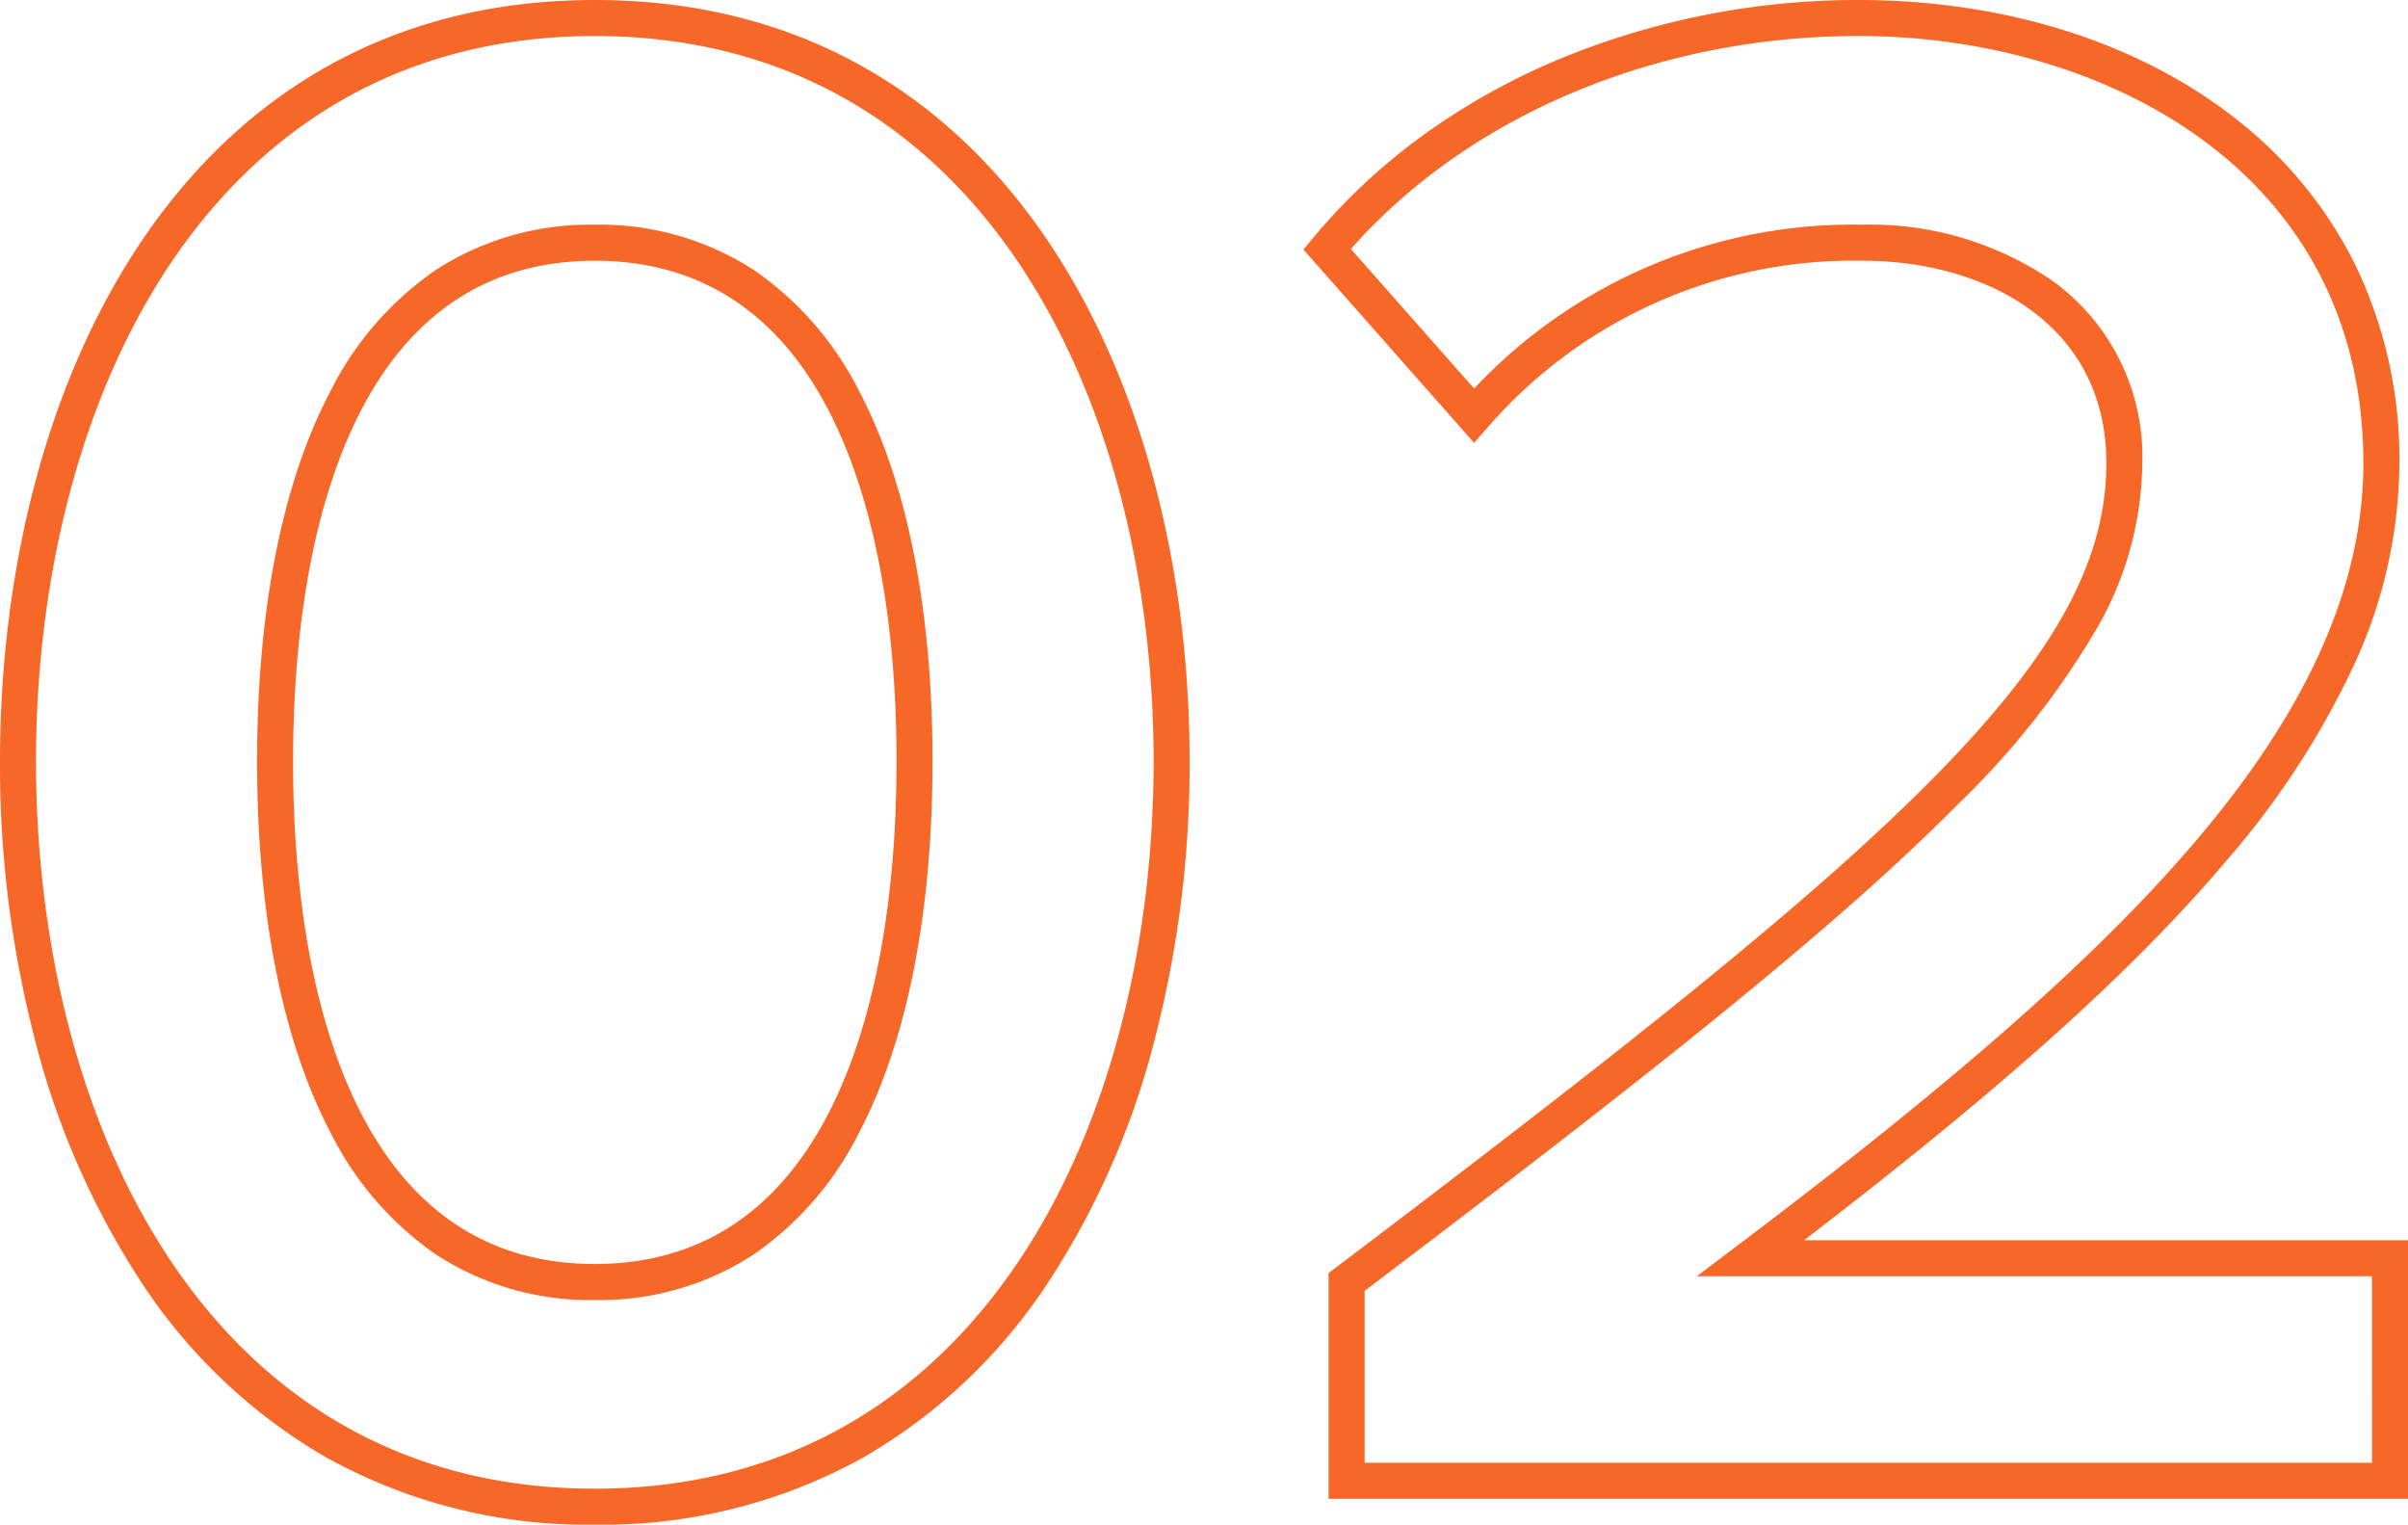 <svg xmlns="http://www.w3.org/2000/svg" width="133.76" height="84.68" viewBox="0 0 133.76 84.68">
  <path id="cover_title" d="M36.96,27.76C59.784,27.76,70,48.995,70,70.04a60.744,60.744,0,0,1-1.883,15.225,44.713,44.713,0,0,1-5.89,13.589,30.528,30.528,0,0,1-10.3,9.822A29.874,29.874,0,0,1,36.96,112.44a29.874,29.874,0,0,1-14.967-3.764,30.528,30.528,0,0,1-10.3-9.822A44.712,44.712,0,0,1,5.8,85.265,60.744,60.744,0,0,1,3.92,70.04C3.92,48.995,14.136,27.76,36.96,27.76Zm0,82.68C58.4,110.44,68,90.149,68,70.04c0-20.049-9.6-40.28-31.04-40.28S5.92,49.991,5.92,70.04C5.92,90.149,15.518,110.44,36.96,110.44Zm70.2-82.68c8.1,0,15.537,2.34,20.943,6.589a23.473,23.473,0,0,1,6.633,8.093A24.708,24.708,0,0,1,137.2,53.48a26.971,26.971,0,0,1-2.543,11.26A46.73,46.73,0,0,1,127.5,75.666c-5.1,6.02-12.366,12.548-23.369,20.974H137.68V111H77.72V98.463l.4-.3c15.856-12,26.363-20.287,33.148-27.146,6.768-6.842,9.656-12.086,9.656-17.537,0-7.764-6.79-11.24-13.52-11.24A26.89,26.89,0,0,0,86.553,51.5l-.749.856L76.323,41.62l.548-.659a33.564,33.564,0,0,1,6.215-5.773,37.669,37.669,0,0,1,7.4-4.125A43.372,43.372,0,0,1,107.16,27.76Zm28.52,70.88H98.173l2.385-1.8c12.218-9.215,20.056-16.144,25.414-22.468,6.209-7.329,9.228-14.163,9.228-20.894,0-16.3-14.535-23.72-28.04-23.72-11.187,0-21.655,4.407-28.2,11.83l6.845,7.751a28.843,28.843,0,0,1,21.59-9.1A17.881,17.881,0,0,1,118,43.406a12.035,12.035,0,0,1,4.92,10.074,18.736,18.736,0,0,1-2.5,9.139,45.493,45.493,0,0,1-7.732,9.8c-6.812,6.886-17.258,15.141-32.966,27.034V109h55.96ZM36.96,40.24a15.714,15.714,0,0,1,8.845,2.523,17.879,17.879,0,0,1,5.823,6.694c2.677,5.053,4.091,12.17,4.091,20.583S54.306,85.6,51.63,90.681a17.982,17.982,0,0,1-5.821,6.735A15.633,15.633,0,0,1,36.96,99.96a15.634,15.634,0,0,1-8.848-2.544,17.982,17.982,0,0,1-5.821-6.735C19.614,85.6,18.2,78.464,18.2,70.04s1.415-15.531,4.091-20.583a17.879,17.879,0,0,1,5.823-6.694A15.714,15.714,0,0,1,36.96,40.24Zm0,57.72c5.69,0,10.03-2.763,12.9-8.211,2.525-4.794,3.86-11.609,3.86-19.709s-1.334-14.882-3.859-19.647C47,44.983,42.655,42.24,36.96,42.24s-10.035,2.743-12.9,8.153C21.534,55.158,20.2,61.952,20.2,70.04s1.335,14.915,3.86,19.709C26.93,95.2,31.27,97.96,36.96,97.96Z" transform="translate(-3.92 -27.76)" fill="#f76727"/>
</svg>
